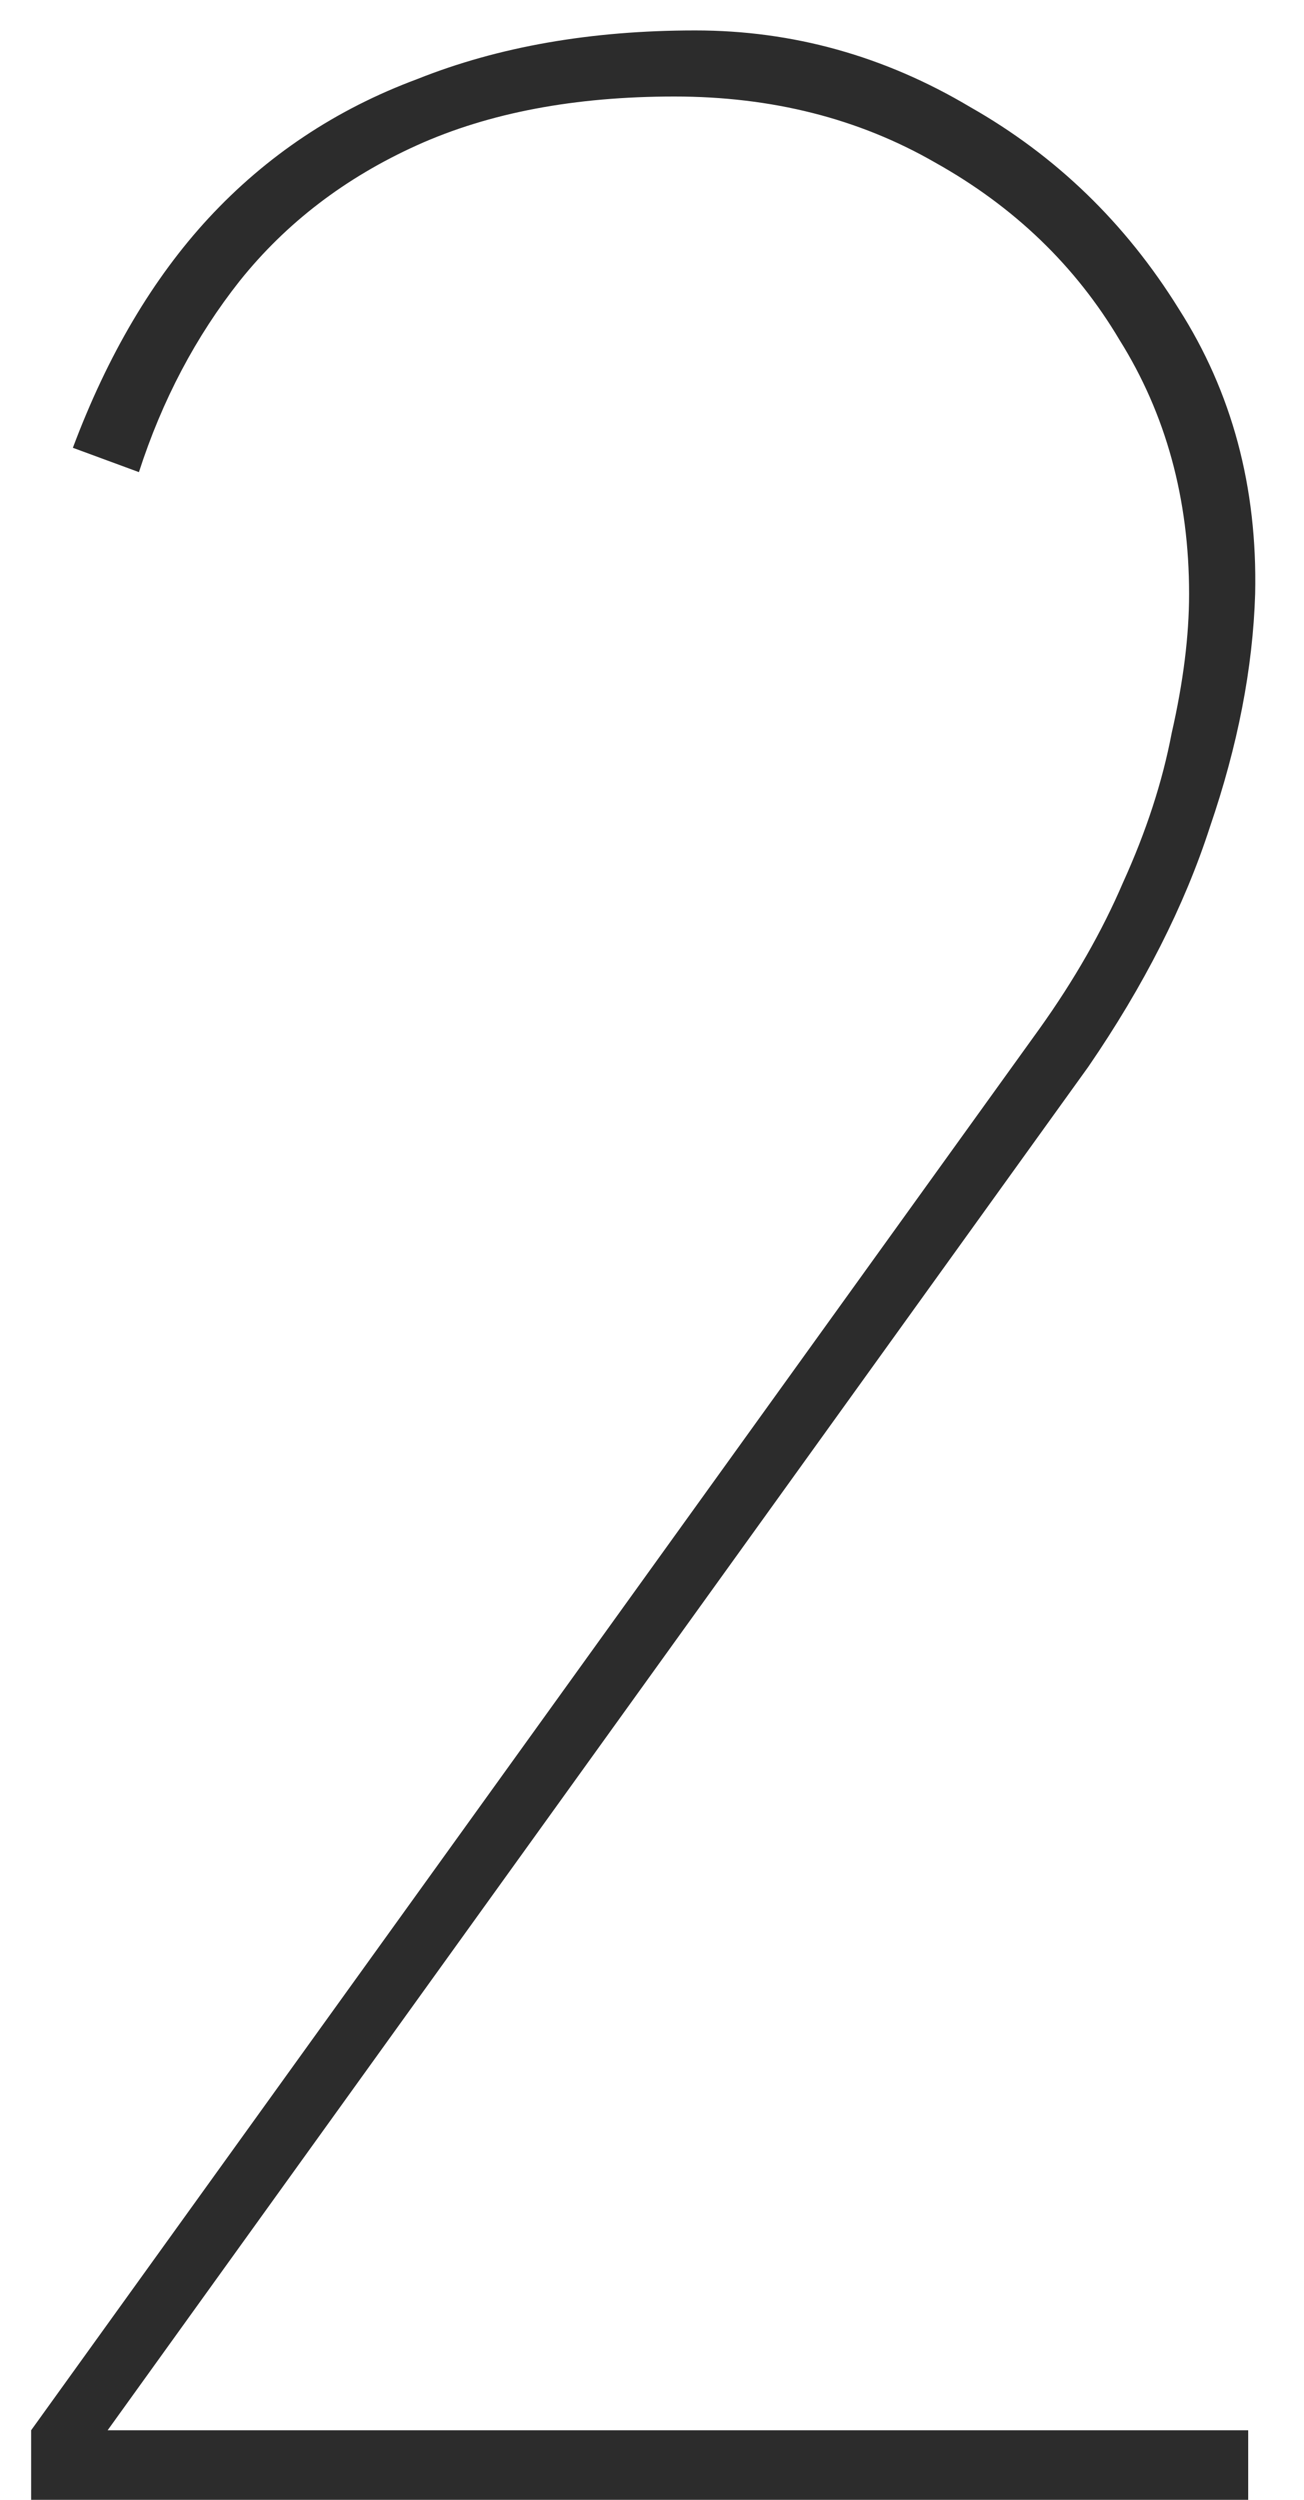 <?xml version="1.0" encoding="UTF-8"?> <svg xmlns="http://www.w3.org/2000/svg" width="24" height="46" viewBox="0 0 24 46" fill="none"><path d="M1.341 8.24C1.981 6.533 2.813 5.125 3.837 4.016C4.904 2.864 6.184 2.011 7.677 1.456C9.171 0.859 10.877 0.56 12.797 0.56C14.589 0.56 16.275 1.029 17.853 1.968C19.432 2.864 20.712 4.101 21.693 5.68C22.675 7.216 23.144 8.965 23.101 10.928C23.059 12.293 22.781 13.723 22.269 15.216C21.8 16.667 21.053 18.139 20.029 19.632L1.981 44.72H22.973V46H0.573V44.72L19.133 18.928C19.773 18.032 20.285 17.136 20.669 16.24C21.096 15.301 21.395 14.384 21.565 13.488C21.779 12.549 21.885 11.696 21.885 10.928C21.885 9.179 21.459 7.621 20.605 6.256C19.795 4.891 18.664 3.803 17.213 2.992C15.805 2.181 14.205 1.776 12.413 1.776C10.579 1.776 9 2.075 7.677 2.672C6.355 3.269 5.267 4.101 4.413 5.168C3.603 6.192 2.984 7.365 2.557 8.688L1.341 8.24Z" fill="#2C2C2C"></path></svg> 